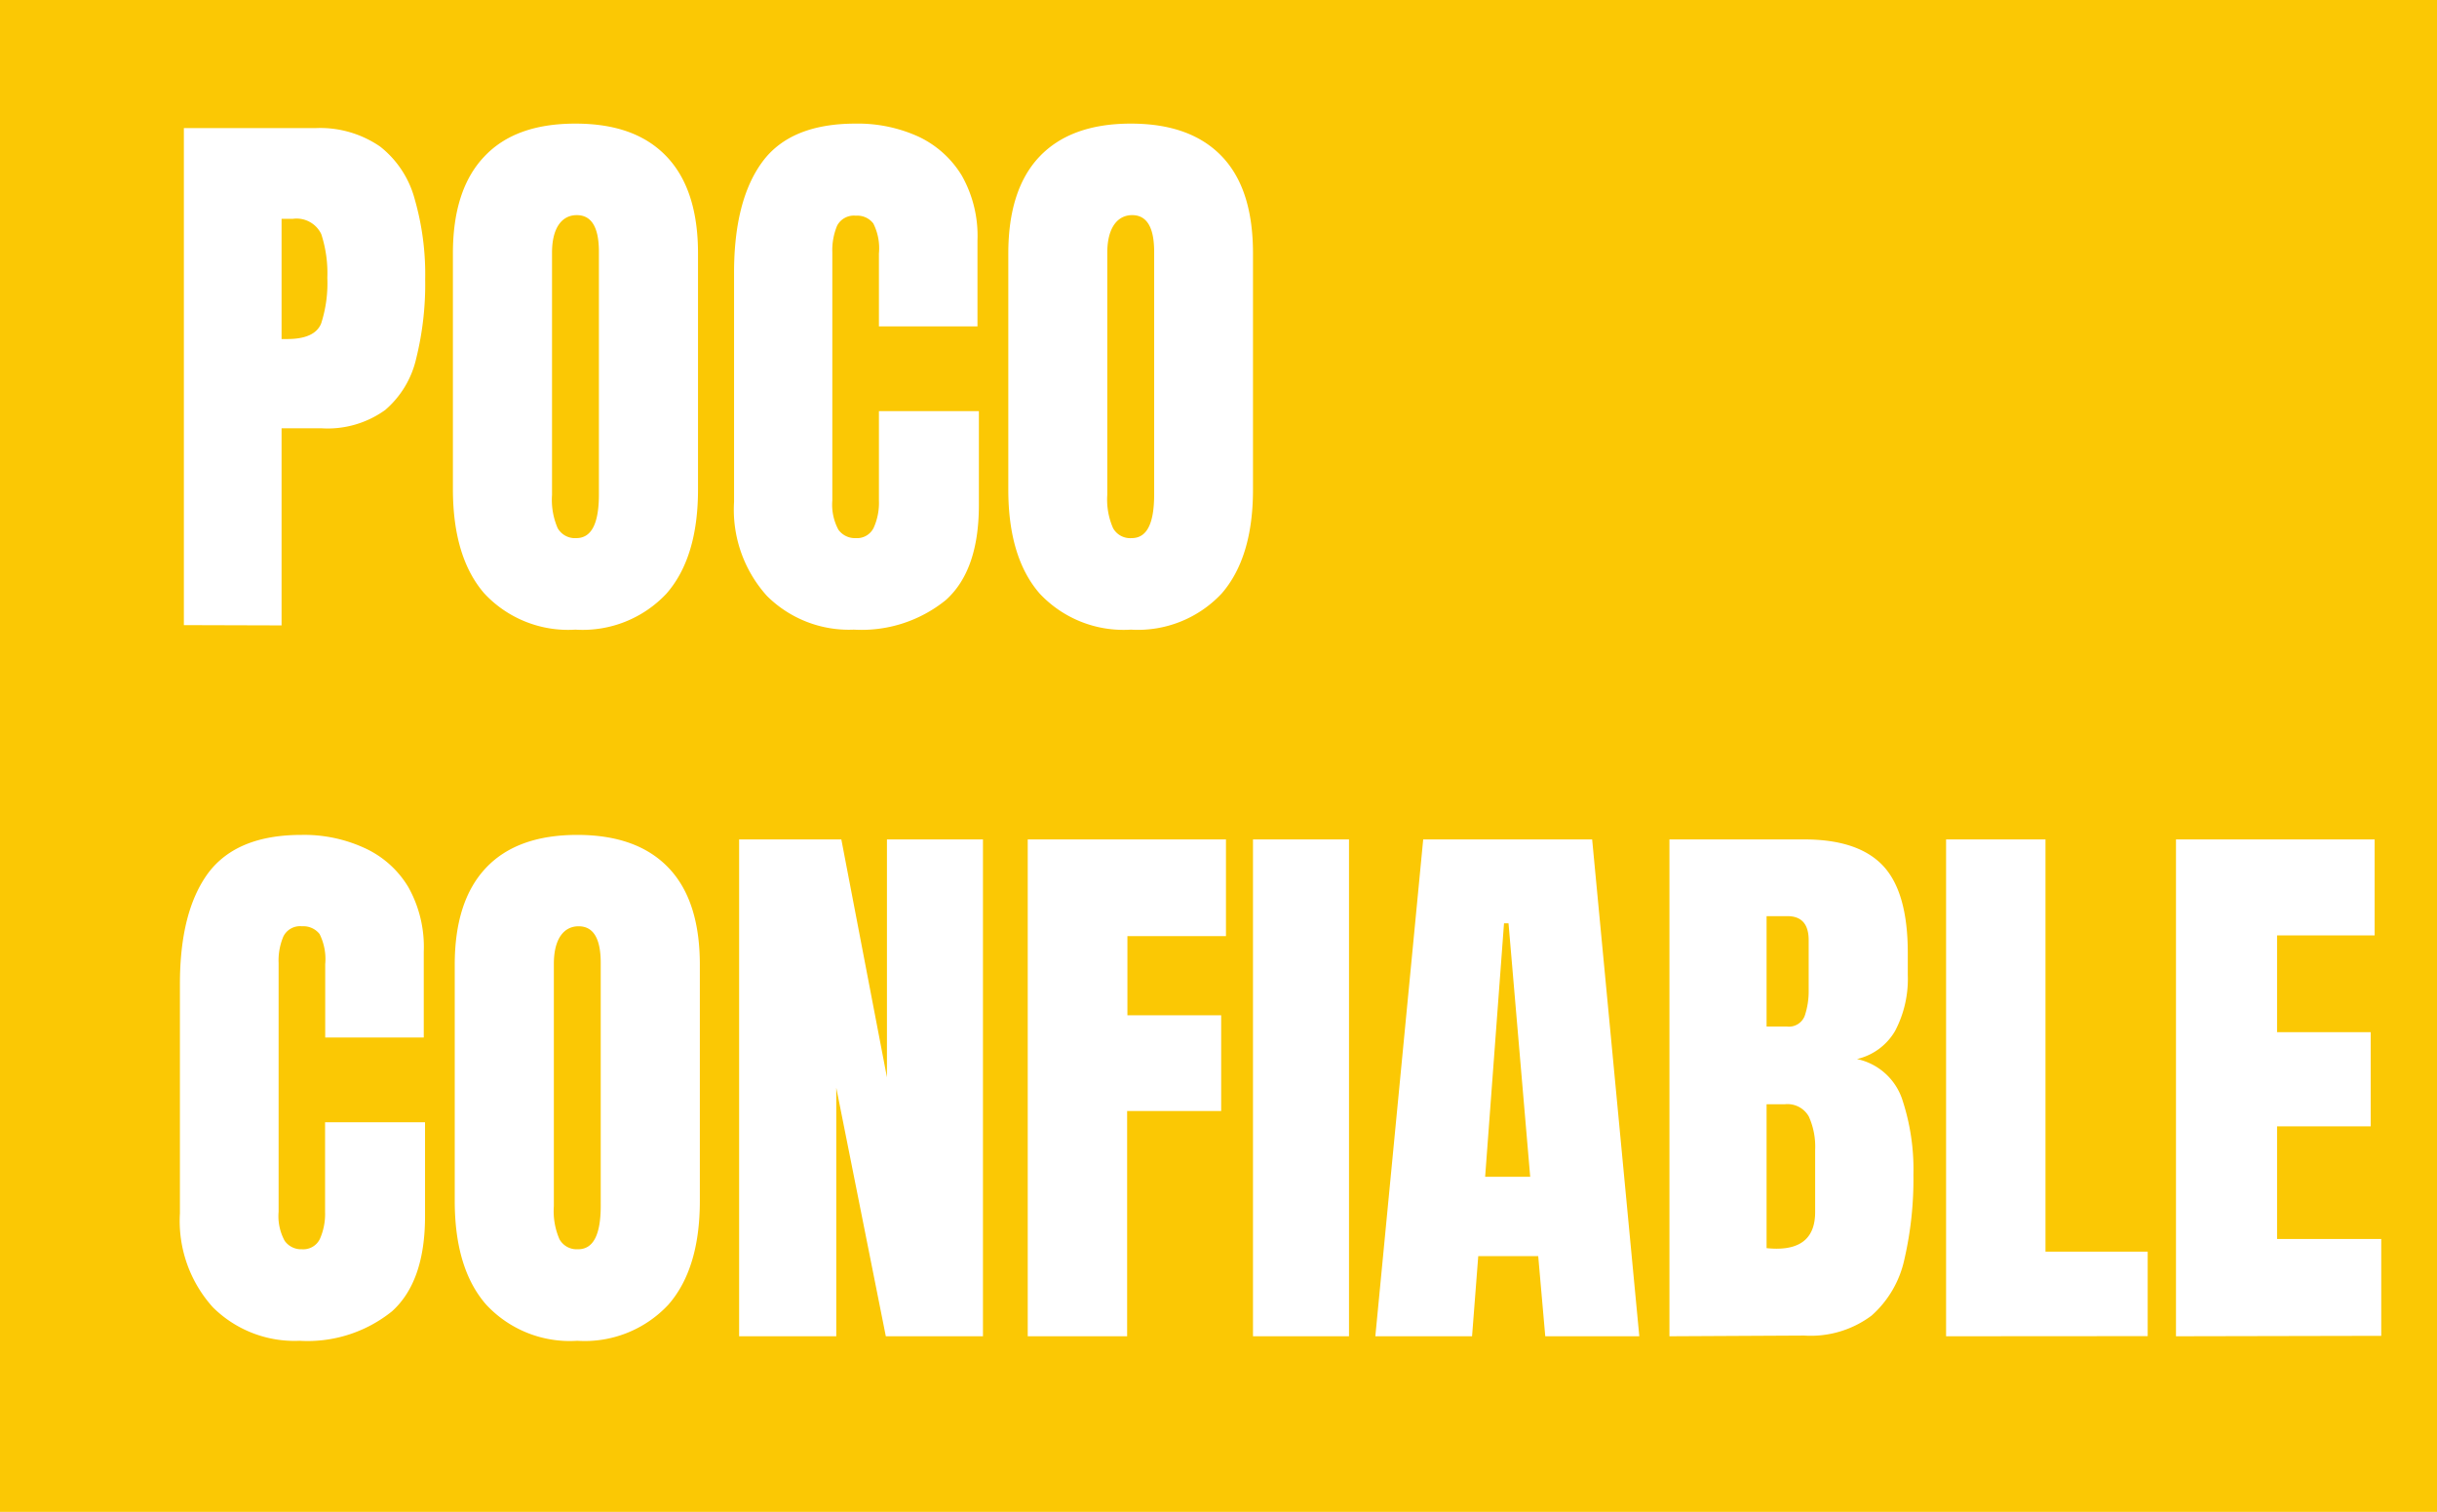 <svg xmlns="http://www.w3.org/2000/svg" viewBox="0 0 173.1 107.38"><defs><style>.cls-1{fill:#fbc804;}.cls-2{fill:#fff;}</style></defs><g id="Capa_2" data-name="Capa 2"><g id="Capa_1-2" data-name="Capa 1"><rect class="cls-1" width="173.1" height="107.38"/><path class="cls-2" d="M13.06,44.4V9.1h9.32A7.51,7.51,0,0,1,27,10.41a7.06,7.06,0,0,1,2.45,3.71,19.33,19.33,0,0,1,.75,5.73,21.88,21.88,0,0,1-.63,5.58,6.81,6.81,0,0,1-2.21,3.69,7,7,0,0,1-4.52,1.3H20v14ZM20,24.08h.4c1.31,0,2.11-.37,2.41-1.1a9.31,9.31,0,0,0,.44-3.25,8.94,8.94,0,0,0-.43-3.1,1.94,1.94,0,0,0-2-1.09H20Z"/><path class="cls-2" d="M40.87,44.72a8.13,8.13,0,0,1-6.46-2.56q-2.23-2.56-2.24-7.39V18q0-4.53,2.22-6.87C35.86,9.56,38,8.78,40.87,8.78s5,.78,6.49,2.35S49.58,15,49.58,18V34.77q0,4.83-2.24,7.39A8.15,8.15,0,0,1,40.87,44.72Zm.06-6.5c1.07,0,1.61-1,1.61-3.11V17.88c0-1.73-.52-2.6-1.57-2.6s-1.76.89-1.76,2.67v17.2a5.08,5.08,0,0,0,.4,2.36A1.41,1.41,0,0,0,40.93,38.22Z"/><path class="cls-2" d="M60.65,44.72a8.25,8.25,0,0,1-6.17-2.39,9.14,9.14,0,0,1-2.34-6.68V19.37q0-5.13,2-7.86t6.63-2.73a10.39,10.39,0,0,1,4.46.92,7.16,7.16,0,0,1,3.08,2.76,8.69,8.69,0,0,1,1.12,4.62v6.1h-7V18a3.9,3.9,0,0,0-.4-2.13,1.43,1.43,0,0,0-1.24-.55,1.34,1.34,0,0,0-1.33.71,4.53,4.53,0,0,0-.34,1.89V35.55a3.75,3.75,0,0,0,.43,2.07,1.44,1.44,0,0,0,1.24.6,1.31,1.31,0,0,0,1.27-.74,4.31,4.31,0,0,0,.37-1.93V29.2h7.1v6.67q0,4.65-2.35,6.75A9.48,9.48,0,0,1,60.65,44.72Z"/><path class="cls-2" d="M80.32,44.72a8.15,8.15,0,0,1-6.47-2.56q-2.23-2.56-2.23-7.39V18c0-3,.73-5.31,2.21-6.87s3.64-2.35,6.49-2.35,5,.78,6.49,2.35S89,15,89,18V34.77q0,4.83-2.23,7.39A8.15,8.15,0,0,1,80.32,44.72Zm.06-6.5c1.07,0,1.6-1,1.6-3.11V17.88c0-1.73-.52-2.6-1.56-2.6s-1.77.89-1.77,2.67v17.2a5.05,5.05,0,0,0,.41,2.36A1.39,1.39,0,0,0,80.38,38.22Z"/><path class="cls-2" d="M21.28,95.23a8.22,8.22,0,0,1-6.16-2.38,9.15,9.15,0,0,1-2.34-6.68V69.88q0-5.13,2-7.86c1.36-1.82,3.57-2.72,6.63-2.72a10.25,10.25,0,0,1,4.46.92A7,7,0,0,1,29,63,8.69,8.69,0,0,1,30.1,67.6v6.09h-7V68.48a4,4,0,0,0-.4-2.14,1.47,1.47,0,0,0-1.25-.55,1.32,1.32,0,0,0-1.32.72,4.35,4.35,0,0,0-.34,1.89V86.07a3.65,3.65,0,0,0,.43,2.06,1.43,1.43,0,0,0,1.23.6A1.31,1.31,0,0,0,22.72,88a4.37,4.37,0,0,0,.37-1.92V79.71h7.1v6.68c0,3.1-.79,5.35-2.35,6.75A9.55,9.55,0,0,1,21.28,95.23Z"/><path class="cls-2" d="M41,95.23a8.1,8.1,0,0,1-6.46-2.56q-2.24-2.55-2.24-7.38V68.52q0-4.53,2.22-6.88c1.47-1.56,3.64-2.34,6.48-2.34s5,.78,6.49,2.34,2.22,3.86,2.22,6.88V85.29q0,4.83-2.24,7.38A8.12,8.12,0,0,1,41,95.23Zm.06-6.5c1.07,0,1.61-1,1.61-3.1V68.4c0-1.74-.52-2.61-1.57-2.61s-1.76.89-1.76,2.67V85.67a5,5,0,0,0,.4,2.35A1.39,1.39,0,0,0,41,88.73Z"/><path class="cls-2" d="M52.5,94.91V59.62h7.26L63,76.52V59.62h6.82V94.91h-6.9L59.4,77.26V94.91Z"/><path class="cls-2" d="M73,94.91V59.62H87.08v6.87h-7v5.62h6.66v6.8H80.06v16Z"/><path class="cls-2" d="M89,94.91V59.62h6.82V94.91Z"/><path class="cls-2" d="M97.69,94.91l3.4-35.29h12l3.35,35.29h-6.68l-.5-5.69H105l-.44,5.69Zm7.8-11.33h3.2l-1.54-18h-.32Z"/><path class="cls-2" d="M118.58,94.91V59.62h9.57q3.84,0,5.6,1.87t1.76,6.19v1.54a7.94,7.94,0,0,1-.9,4,4.24,4.24,0,0,1-2.71,2,4.33,4.33,0,0,1,3.2,2.82,15.75,15.75,0,0,1,.81,5.4,25.31,25.31,0,0,1-.64,6,7.43,7.43,0,0,1-2.33,4,7.21,7.21,0,0,1-4.79,1.42Zm6.9-22h1.44a1.2,1.2,0,0,0,1.27-.76,5.48,5.48,0,0,0,.28-1.82V66.78c0-1.14-.5-1.71-1.51-1.71h-1.48Zm.7,15.78c1.83,0,2.75-.86,2.75-2.6V81.68a5.22,5.22,0,0,0-.45-2.38,1.74,1.74,0,0,0-1.7-.87h-1.3V88.65A7,7,0,0,0,126.18,88.69Z"/><path class="cls-2" d="M138.23,94.91V59.62h7.06V88.9h7.26v6Z"/><path class="cls-2" d="M154.56,94.91V59.62h14.11v6.82h-6.93v6.87h6.65V80h-6.65V88h7.4v6.88Z"/></g></g></svg>
